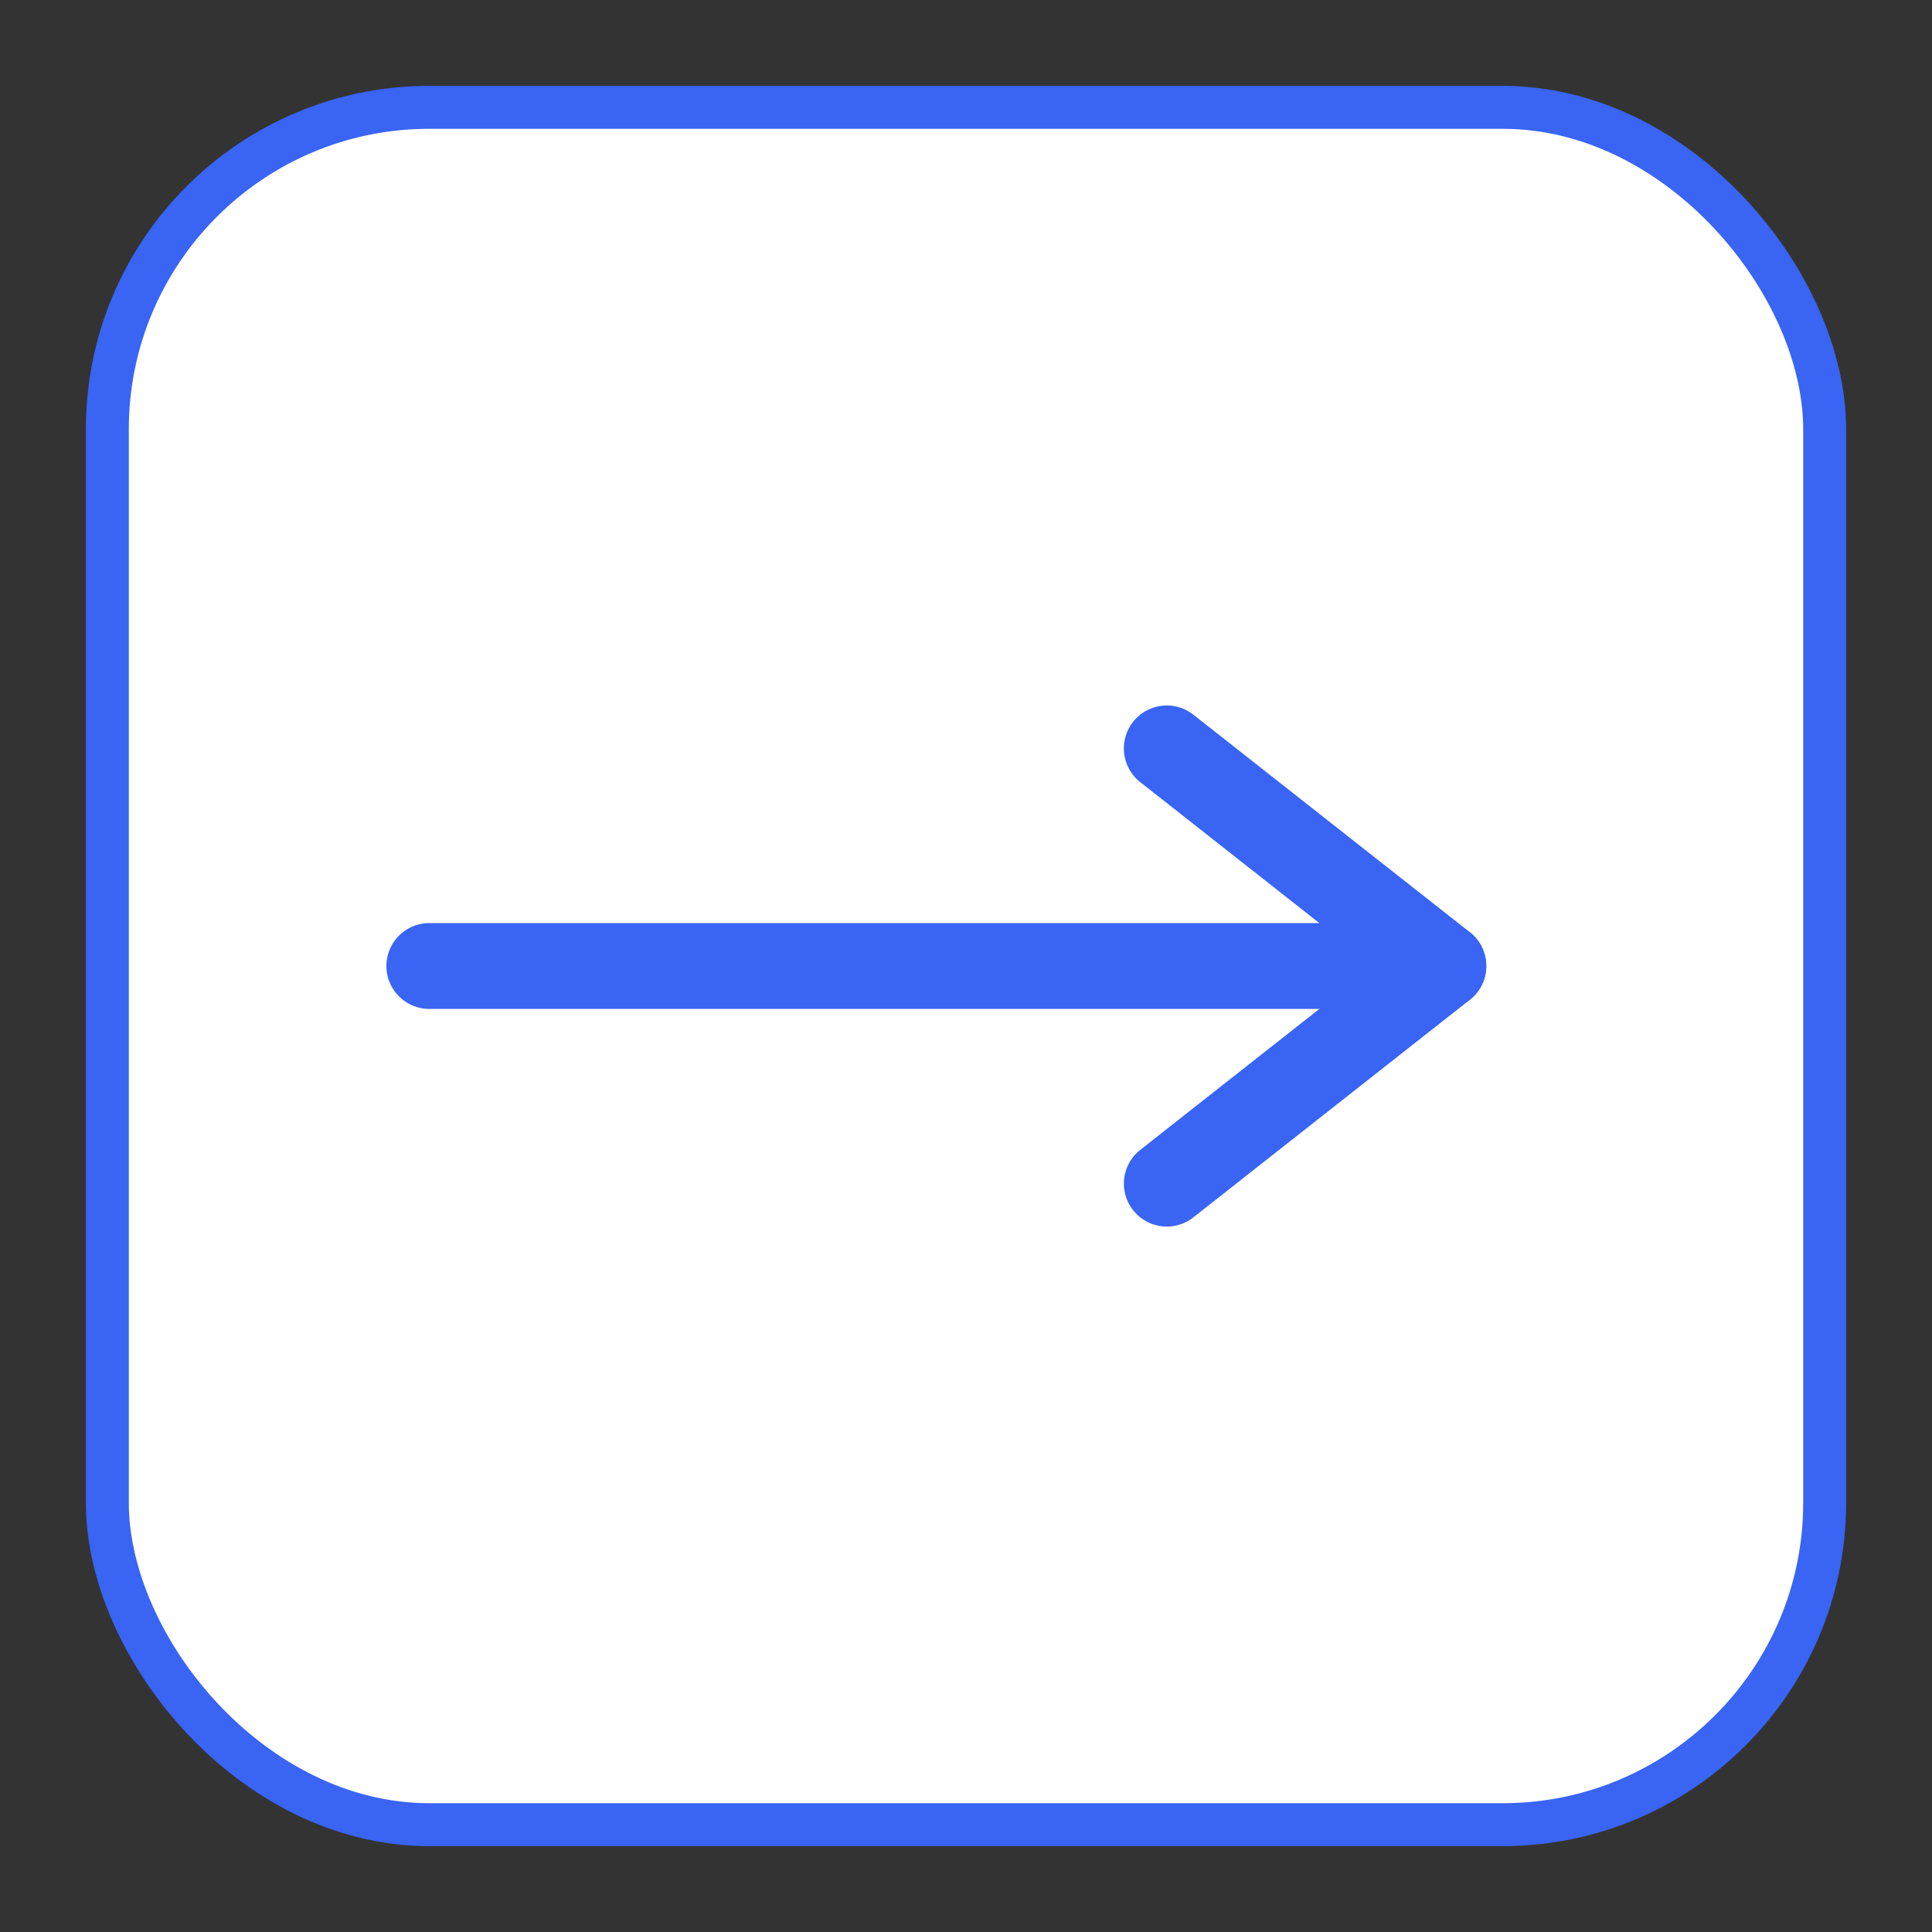 <svg width="45" height="45" viewBox="0 0 45 45" fill="none" xmlns="http://www.w3.org/2000/svg">
<rect x="0" y="0" width="45" height="45" fill="#333333" stroke="none"/>
<rect x="2.5" y="2.5" width="40" height="40" rx="7.5" fill="white"/>
<path d="M10 22.5L33.618 22.5" stroke="#3964F4" stroke-width="2" stroke-linecap="round" stroke-linejoin="round"/>
<path d="M27.177 17.432L33.618 22.5L27.177 27.569" stroke="#3964F4" stroke-width="2" stroke-linecap="round" stroke-linejoin="round"/>
<rect x="2.5" y="2.5" width="40" height="40" rx="7.5" stroke="#3964F4"/>
</svg>
